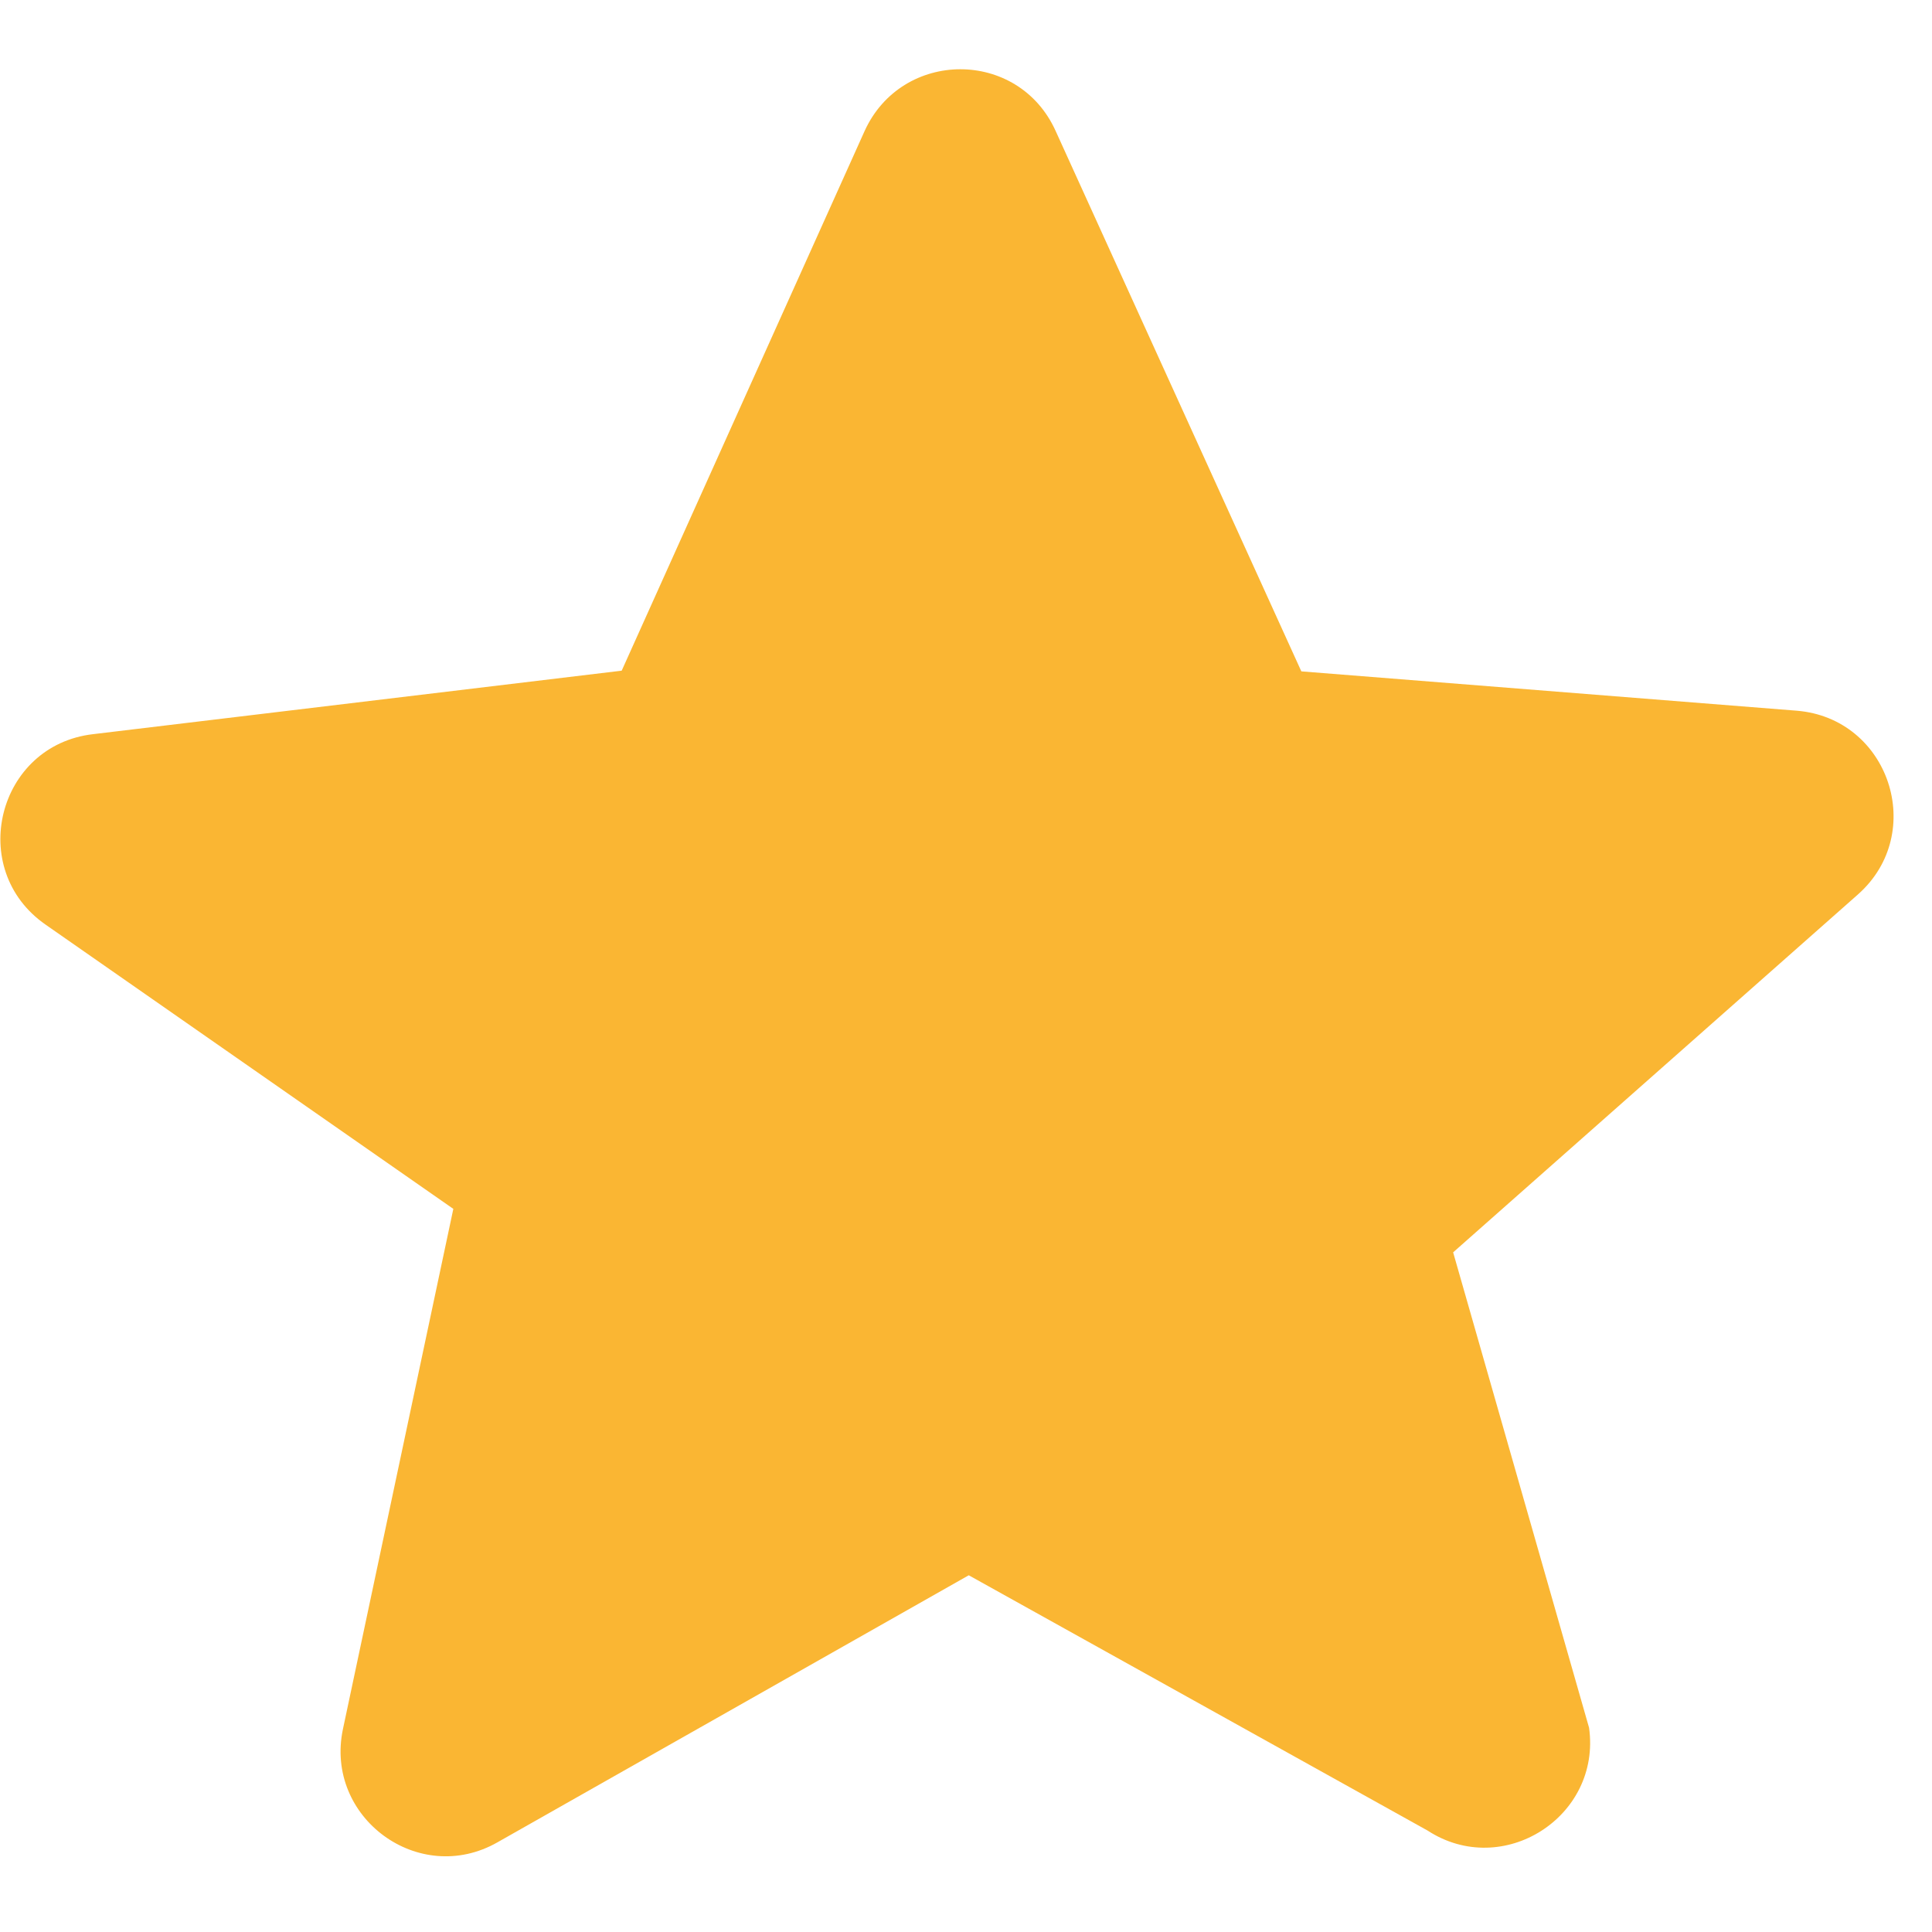 <svg width="12" height="12" viewBox="0 0 28 26" fill="none" xmlns="http://www.w3.org/2000/svg">
<path d="M9.01 8.72L12.53 0.9C13.07 -0.29 14.76 -0.3 15.3 0.9L18.86 8.73L26.04 9.3C27.38 9.41 27.93 11.07 26.93 11.96L21.06 17.15L23.03 24.04C23.21 25.33 21.78 26.24 20.69 25.53L14.04 21.83L7.21 25.7C6.07 26.35 4.7 25.34 4.97 24.06L6.57 16.52L0.66 12.4C-0.49 11.6 -0.04 9.8 1.35 9.64L9.01 8.72Z" fill="#FAB633"/>
</svg>
